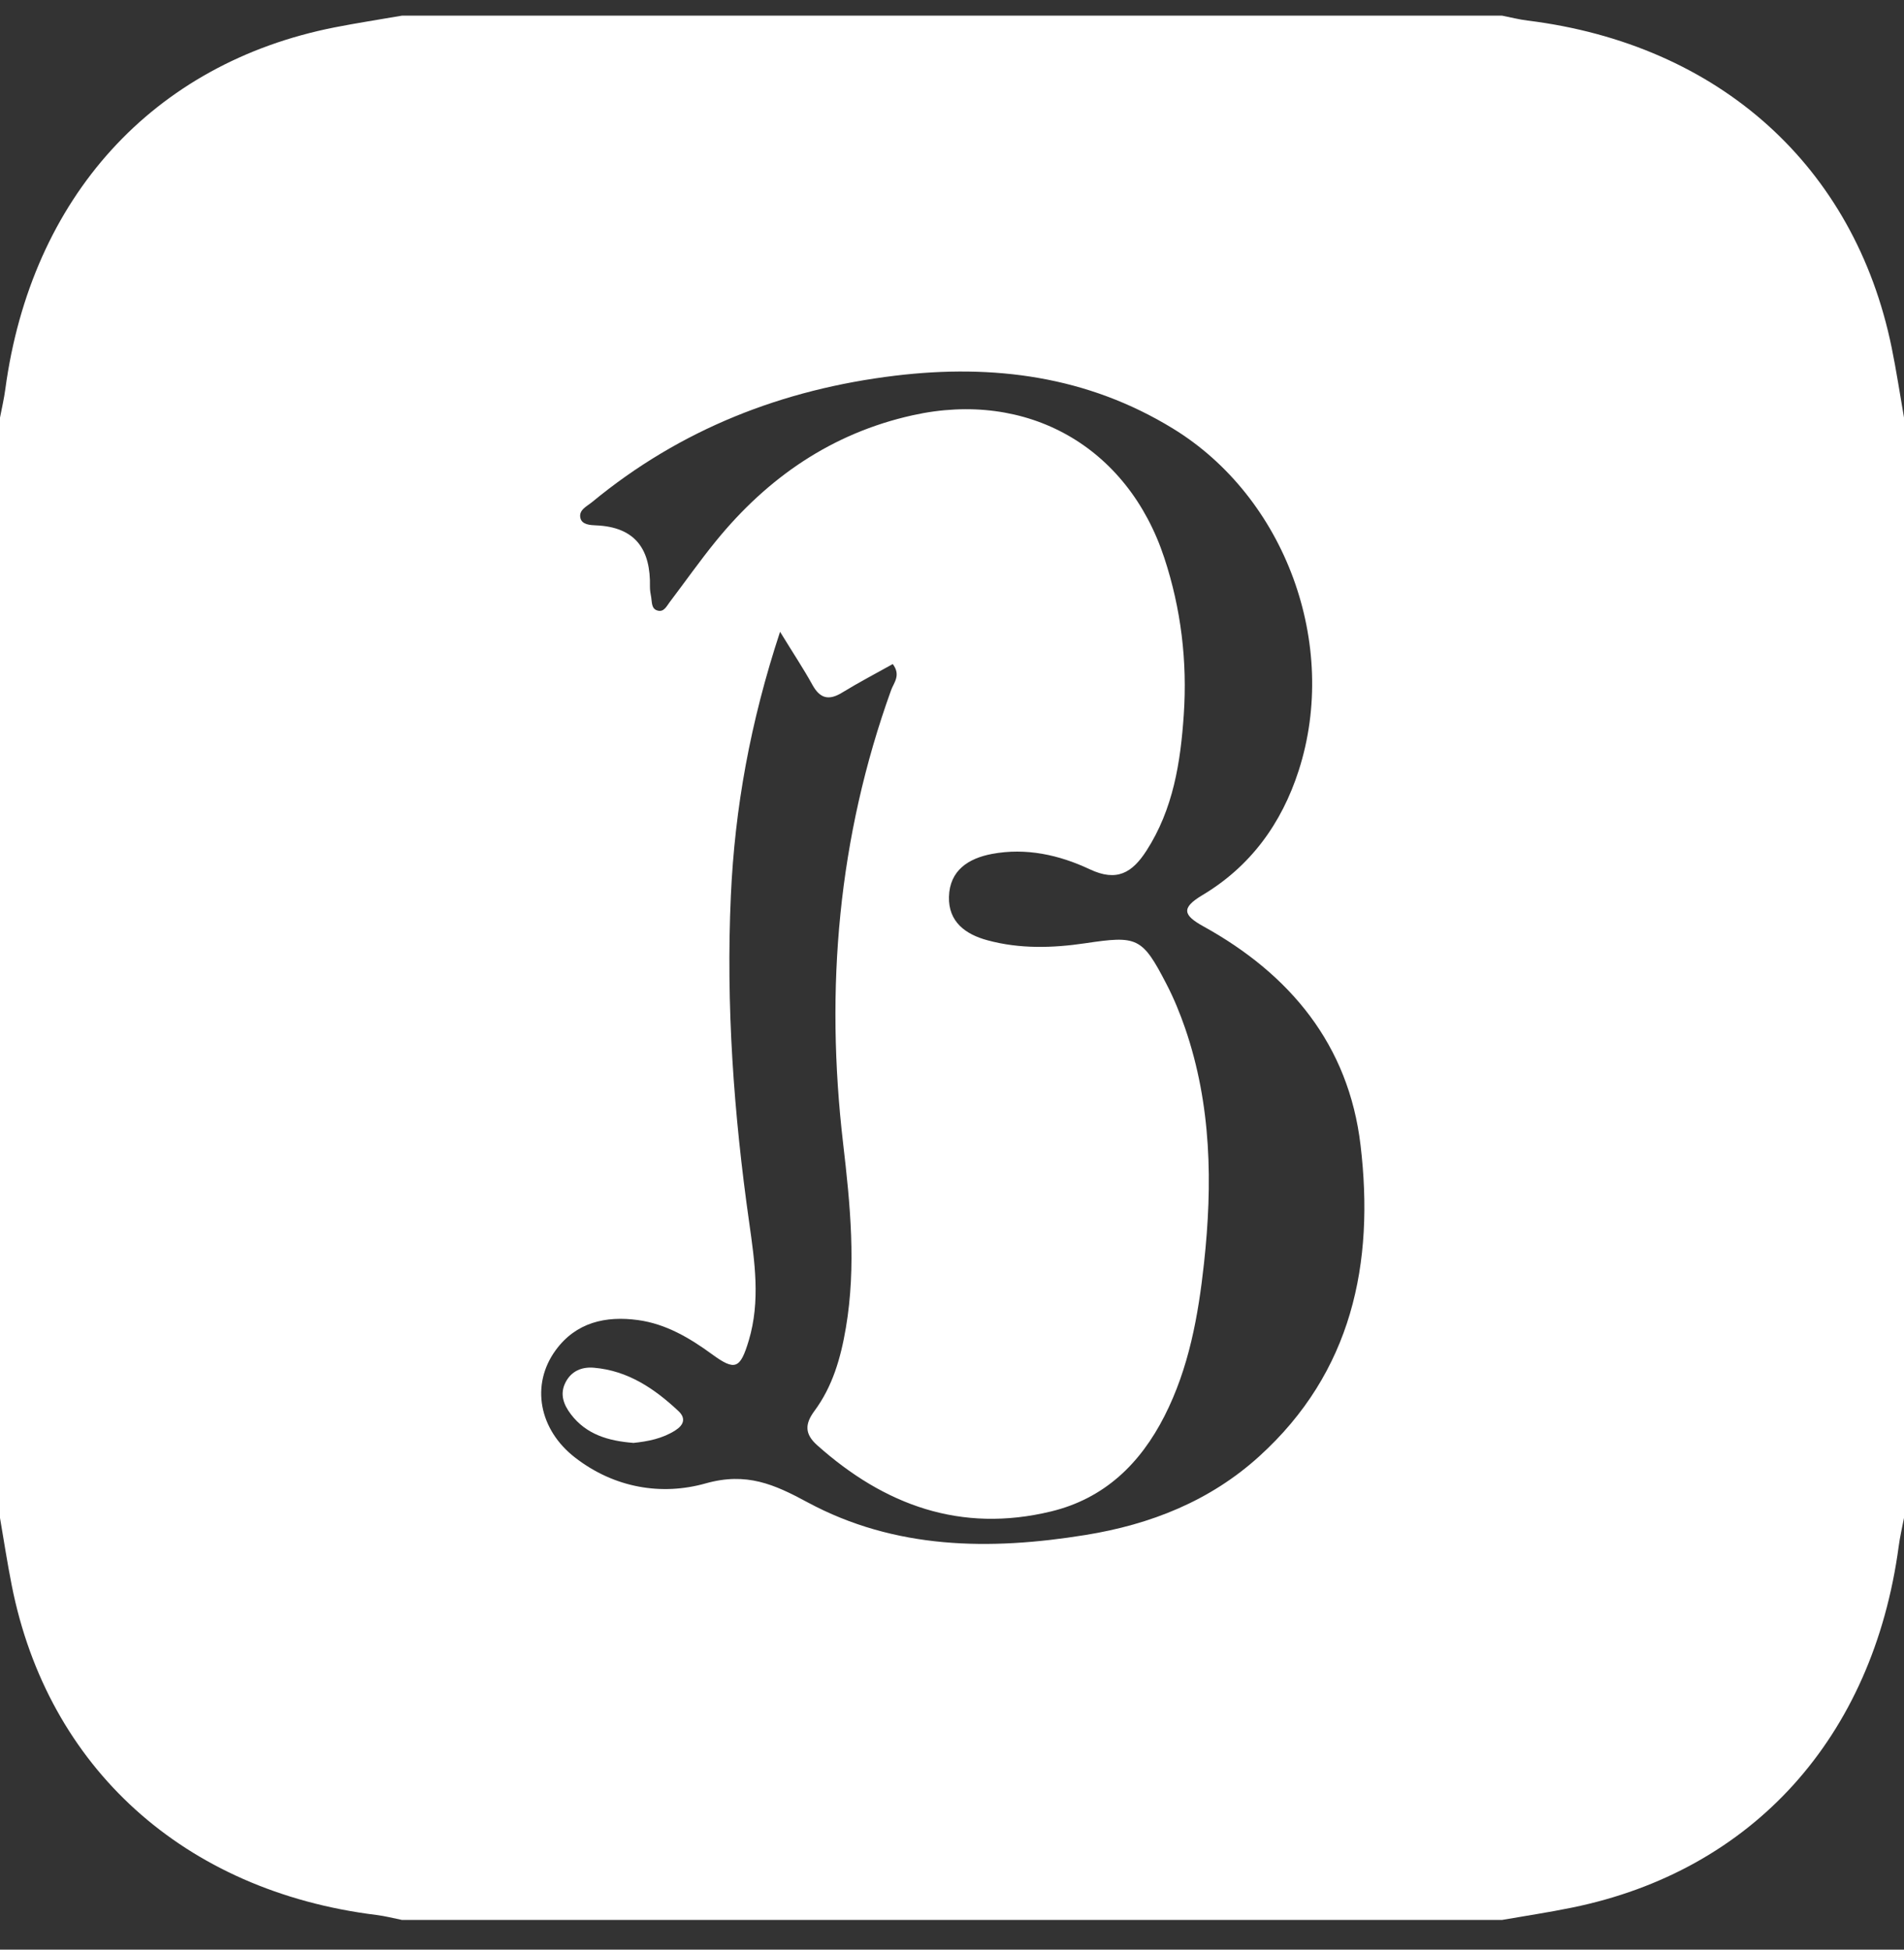 <svg width="42" height="43" viewBox="0 0 42 43" fill="none" xmlns="http://www.w3.org/2000/svg">
<rect x="0" y="0" width="42" height="43" fill="#333333" stroke="none"/>
<path d="M42 9.211V33.478C41.96 33.687 41.911 33.895 41.883 34.105C41.316 38.32 38.661 41.26 34.677 42.073C34.166 42.178 33.648 42.255 33.133 42.345H8.867C8.678 42.307 8.49 42.258 8.3 42.235C4.064 41.709 1.054 38.991 0.259 34.966C0.161 34.472 0.085 33.974 0 33.478C0 25.39 0 17.3 0 9.211C0.04 9.003 0.089 8.795 0.117 8.585C0.687 4.353 3.376 1.394 7.38 0.604C7.874 0.507 8.371 0.431 8.867 0.345C16.955 0.345 25.045 0.345 33.133 0.345C33.322 0.382 33.51 0.431 33.7 0.454C37.918 0.978 40.91 3.664 41.728 7.667C41.833 8.179 41.91 8.696 42 9.21V9.211ZM17.208 13.932C16.547 15.938 16.21 17.825 16.122 19.752C16.012 22.167 16.186 24.568 16.526 26.961C16.648 27.824 16.777 28.697 16.517 29.565C16.328 30.195 16.215 30.241 15.701 29.865C15.209 29.506 14.687 29.199 14.076 29.115C13.362 29.017 12.706 29.164 12.257 29.78C11.699 30.545 11.892 31.537 12.689 32.15C13.554 32.819 14.595 32.992 15.569 32.716C16.466 32.464 17.079 32.737 17.81 33.132C19.745 34.175 21.835 34.197 23.949 33.854C25.378 33.623 26.69 33.106 27.775 32.122C29.825 30.265 30.322 27.865 30.012 25.258C29.751 23.045 28.46 21.489 26.545 20.431C26.102 20.186 26.048 20.028 26.518 19.746C27.582 19.112 28.27 18.167 28.648 16.994C29.542 14.219 28.359 10.973 25.874 9.452C23.987 8.296 21.919 8.025 19.753 8.285C17.261 8.585 15.011 9.466 13.064 11.071C12.95 11.166 12.764 11.244 12.802 11.421C12.833 11.574 13.024 11.582 13.145 11.587C14.026 11.623 14.356 12.127 14.337 12.945C14.336 13.022 14.352 13.1 14.365 13.176C14.384 13.287 14.367 13.431 14.508 13.467C14.646 13.504 14.704 13.371 14.772 13.281C15.113 12.832 15.437 12.37 15.793 11.933C16.933 10.533 18.351 9.554 20.131 9.159C22.664 8.595 24.877 9.852 25.684 12.307C26.053 13.428 26.192 14.584 26.113 15.759C26.042 16.811 25.881 17.845 25.29 18.762C24.974 19.252 24.635 19.454 24.038 19.172C23.366 18.856 22.634 18.692 21.88 18.834C21.362 18.932 20.949 19.196 20.933 19.779C20.919 20.332 21.297 20.609 21.789 20.74C22.497 20.931 23.218 20.91 23.931 20.805C25.089 20.633 25.193 20.663 25.734 21.71C25.894 22.019 26.028 22.346 26.142 22.676C26.724 24.368 26.75 26.108 26.559 27.861C26.432 29.024 26.226 30.172 25.688 31.23C25.151 32.286 24.359 33.052 23.183 33.336C21.195 33.816 19.508 33.199 18.024 31.873C17.75 31.628 17.752 31.408 17.964 31.121C18.367 30.578 18.547 29.947 18.659 29.285C18.891 27.924 18.755 26.564 18.598 25.217C18.199 21.8 18.487 18.468 19.657 15.221C19.714 15.061 19.88 14.892 19.693 14.646C19.32 14.855 18.943 15.051 18.581 15.273C18.286 15.455 18.089 15.411 17.92 15.103C17.726 14.751 17.502 14.415 17.204 13.929L17.208 13.932Z" fill="white"/>
<path d="M13.965 31.823C13.428 31.78 12.936 31.644 12.592 31.191C12.433 30.981 12.343 30.748 12.474 30.491C12.602 30.238 12.836 30.142 13.103 30.166C13.853 30.23 14.439 30.628 14.967 31.123C15.135 31.281 15.082 31.43 14.898 31.547C14.614 31.729 14.294 31.791 13.966 31.825L13.965 31.823Z" fill="white"/>
</svg>
